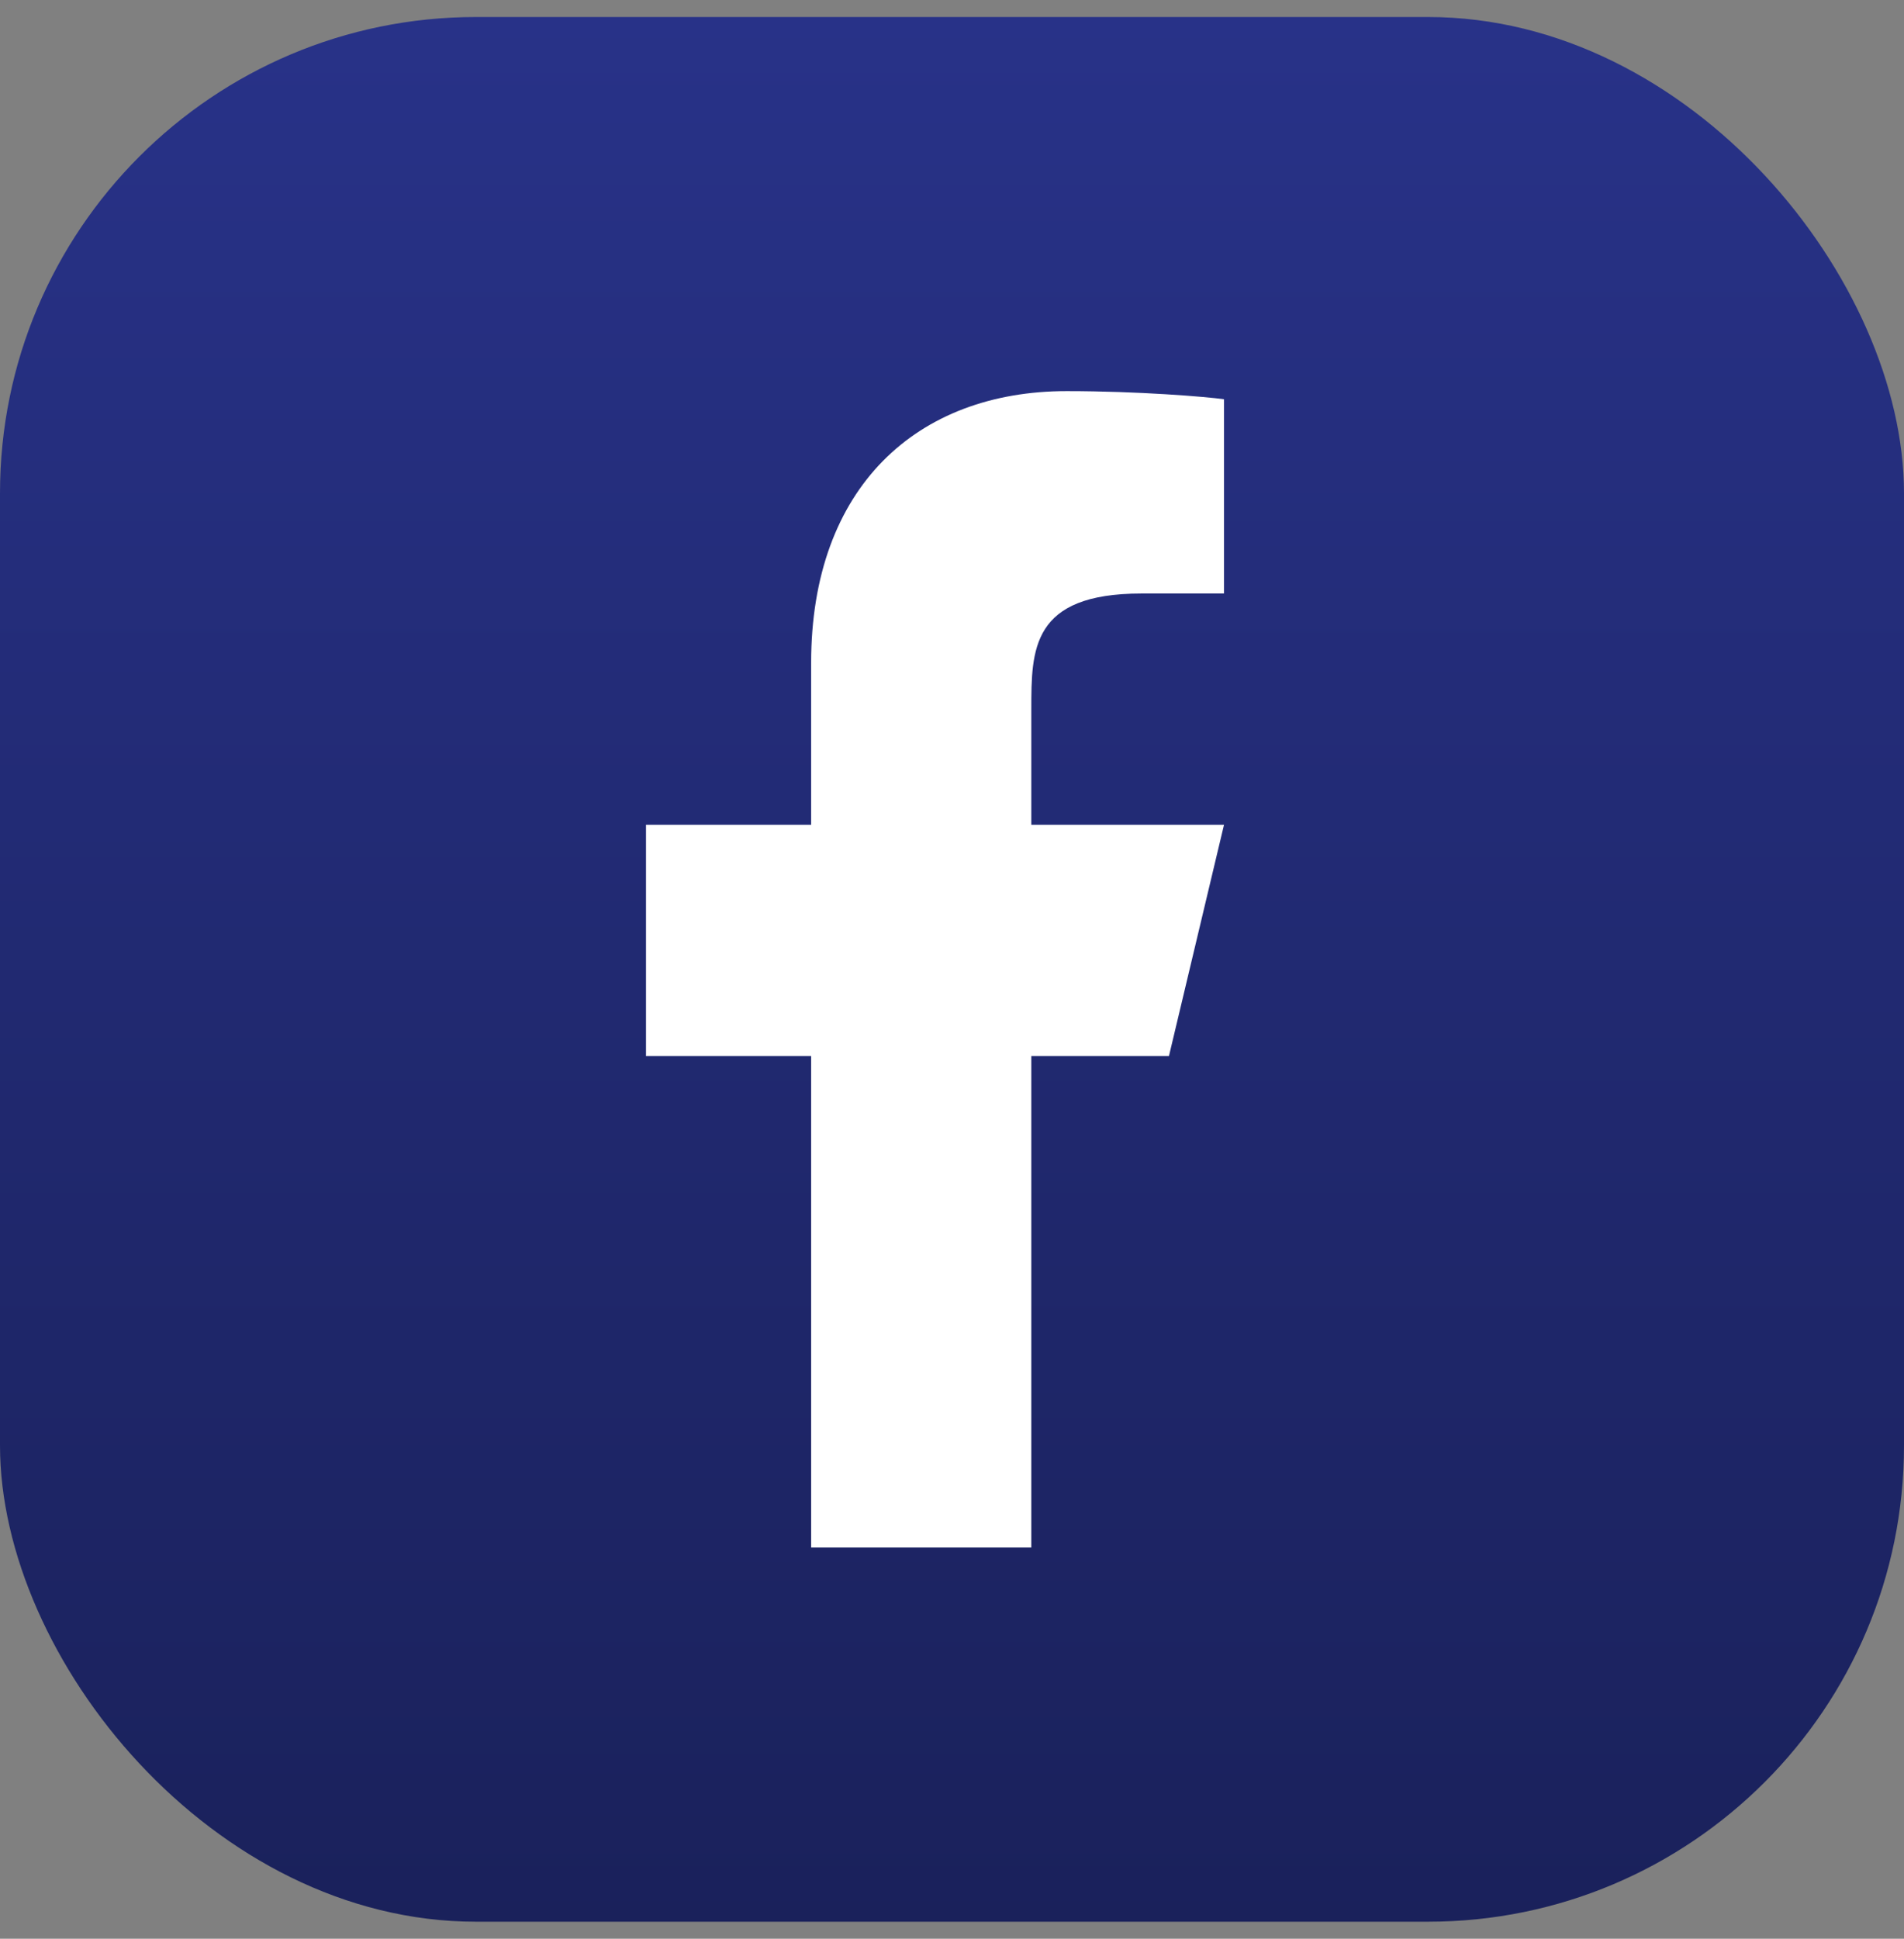 <svg width="56" height="57" viewBox="0 0 56 57" fill="none" xmlns="http://www.w3.org/2000/svg">
<rect x="0" y="0" width="56" height="57" fill="#808080" stroke="none"/>
<rect y="0.5" width="56" height="56" rx="14" fill="url(#paint0_linear_2528_2254)"/>
<path d="M30.333 31.049H34.381L36 24.25H30.333V20.849C30.333 19.099 30.333 17.45 33.571 17.45H36V11.738C35.472 11.664 33.479 11.499 31.374 11.499C26.979 11.499 23.857 14.316 23.857 19.489V24.25H19V31.049H23.857V45.499H30.333V31.049Z" fill="white"/>
<defs>
<linearGradient id="paint0_linear_2528_2254" x1="28" y1="0.5" x2="28" y2="56.499" gradientUnits="userSpaceOnUse">
<stop stop-color="#283288"/>
<stop offset="1" stop-color="#1A215B"/>
</linearGradient>
</defs>
</svg>
